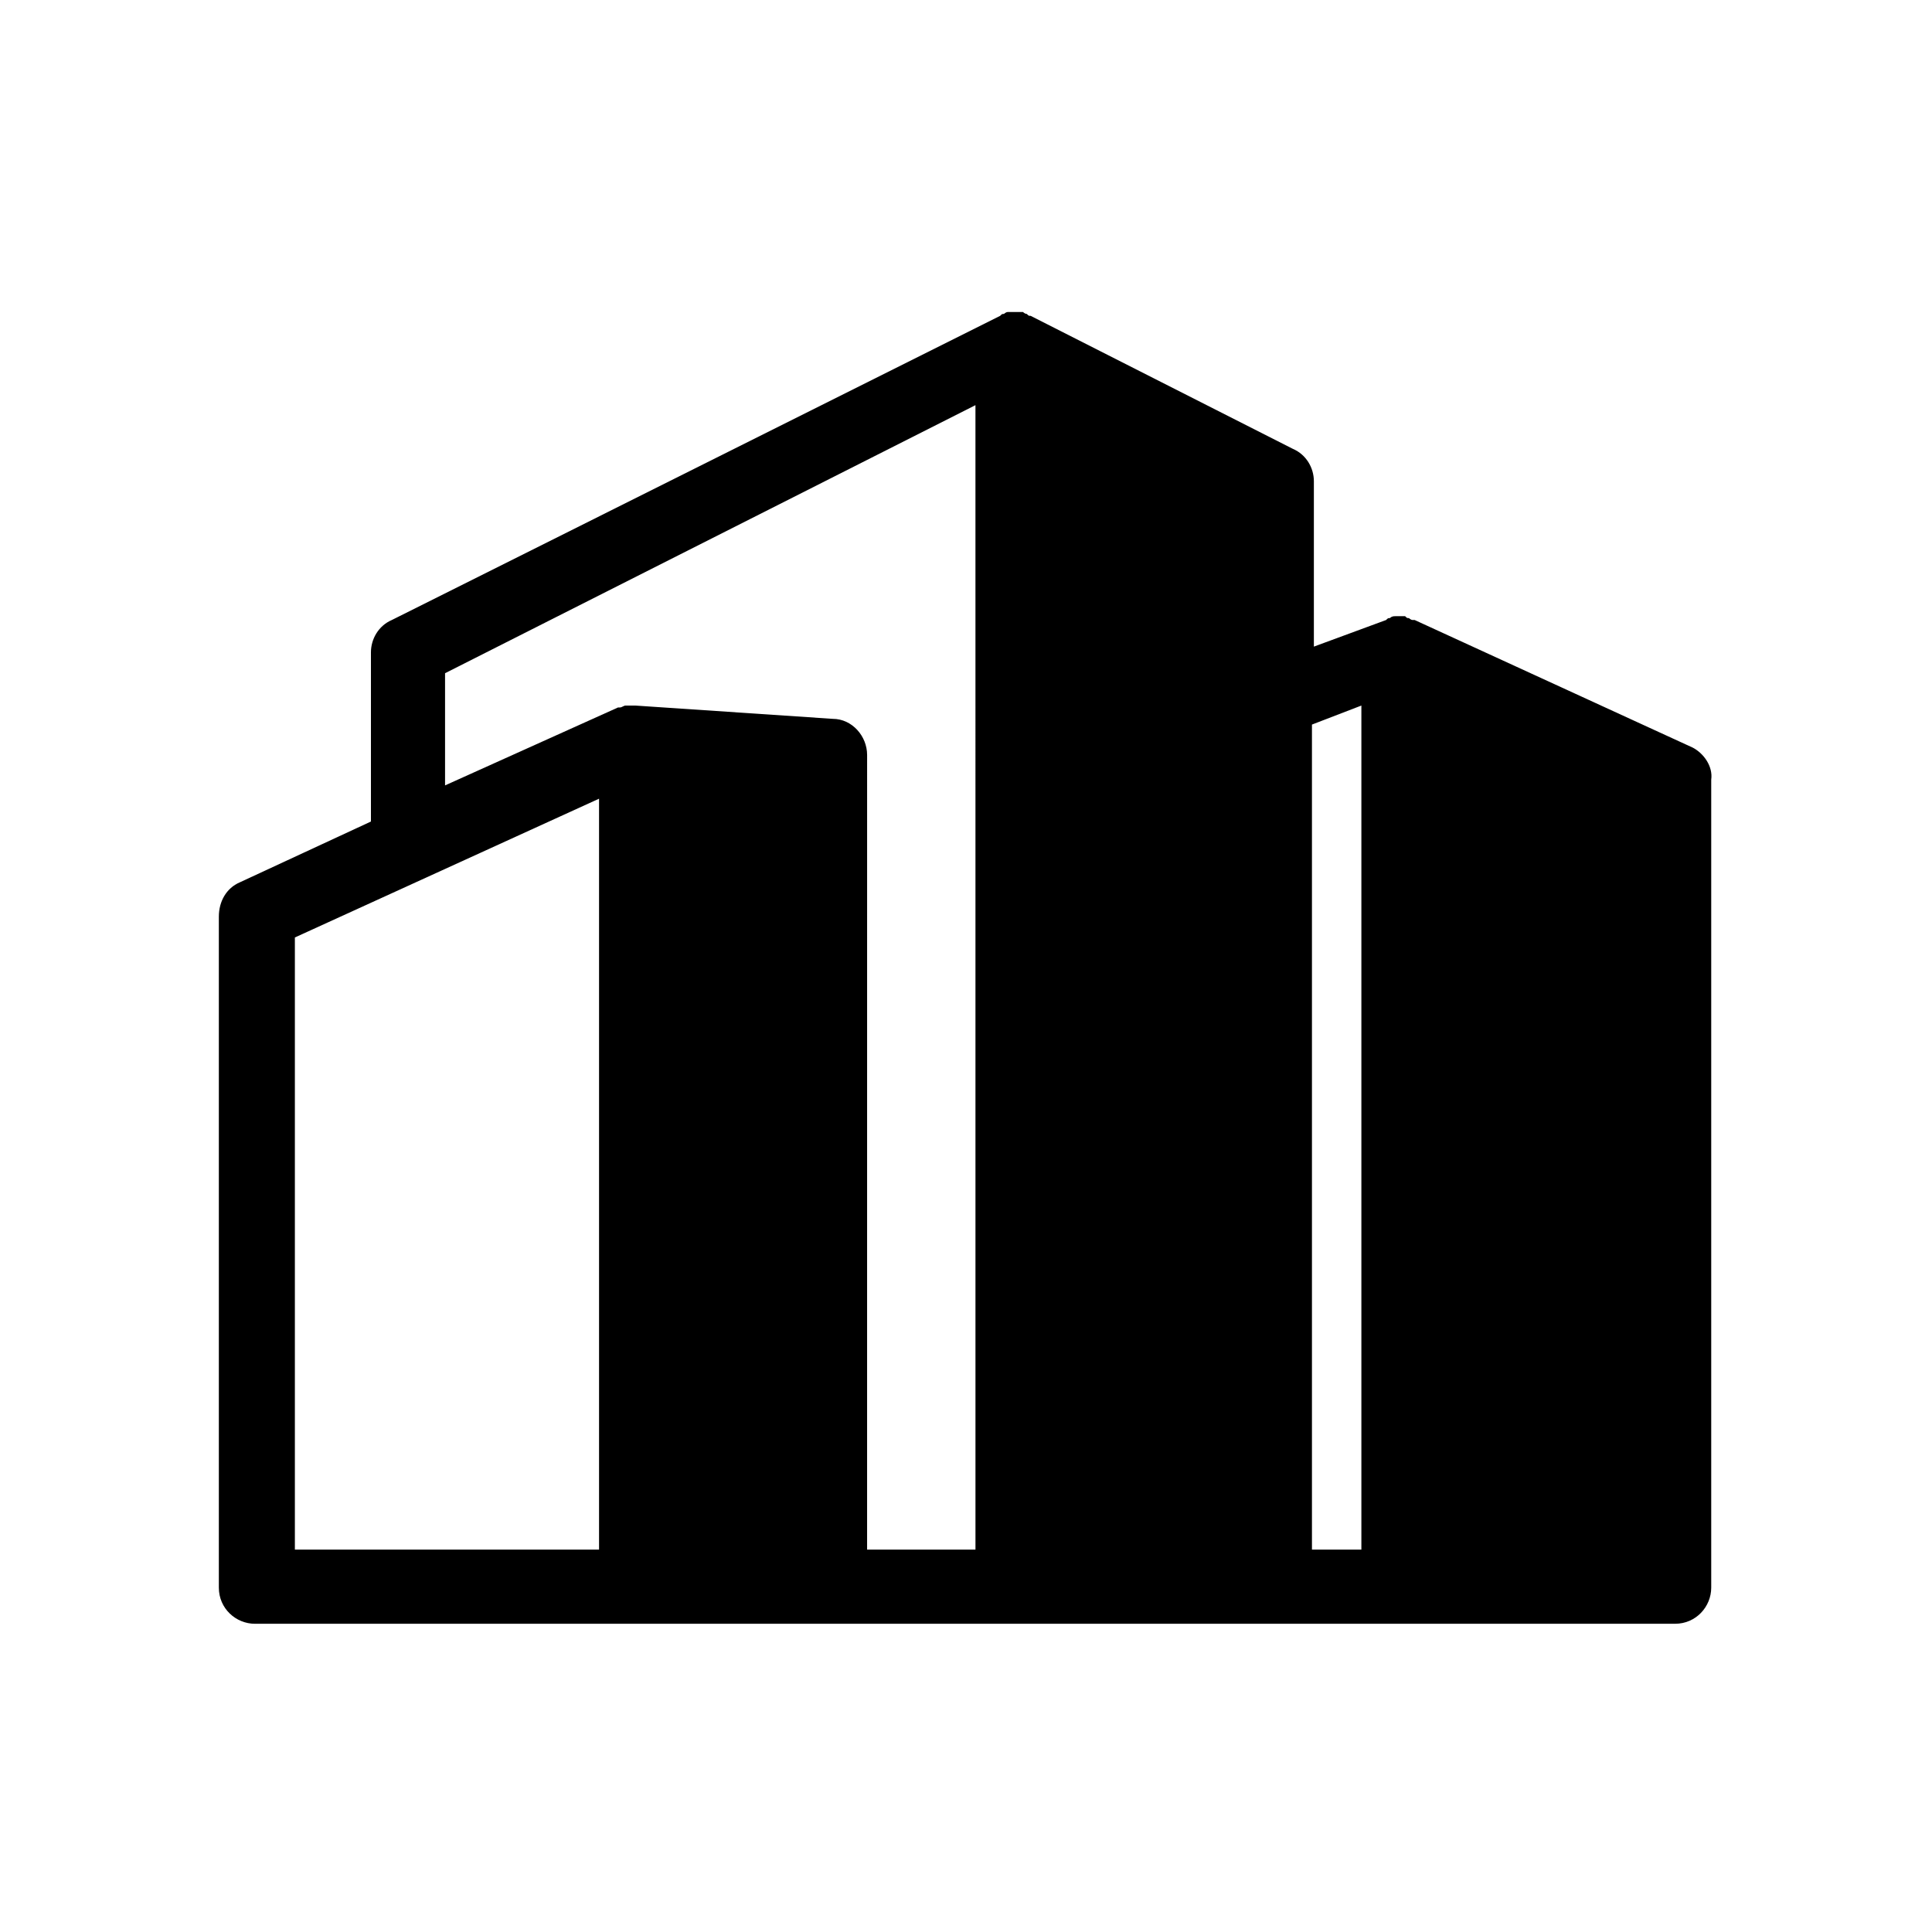<?xml version="1.0" encoding="UTF-8"?>
<!-- The Best Svg Icon site in the world: iconSvg.co, Visit us! https://iconsvg.co -->
<svg fill="#000000" width="800px" height="800px" version="1.1" viewBox="144 144 512 512" xmlns="http://www.w3.org/2000/svg">
 <path d="m592.45 342.06-73.555-33.754h-0.504c-0.504 0-1.008-0.504-1.008-0.504-0.504 0-0.504 0-1.008-0.504h-1.512-1.008c-0.504 0-1.008 0-1.512 0.504-0.504 0-0.504 0-1.008 0.504l-19.145 7.055v-43.832c0-3.527-2.016-7.055-5.543-8.566l-69.527-35.266c-0.504 0-0.504 0-1.008-0.504-0.504 0-1.008-0.504-1.008-0.504h-1.008-1.008-1.008-1.008c-0.504 0-1.008 0.504-1.008 0.504-0.504 0-0.504 0-1.008 0.504l-161.21 80.609c-3.527 1.512-5.543 5.039-5.543 8.566v44.84l-34.762 16.121c-3.527 1.512-5.543 5.039-5.543 9.07v177.84c0 5.543 4.535 9.574 9.574 9.574h99.754l53.402-0.004h223.19c5.543 0 9.574-4.535 9.574-9.574v-214.12c0.504-3.527-2.016-7.055-5.039-8.566zm-290.2 212.61h-80.105v-162.23l80.609-36.777v199zm100.26 0h-28.719l0.004-210.59c0-5.039-4.031-9.574-9.07-9.574l-52.395-3.527h-2.016-0.504c-0.504 0-1.008 0.504-1.512 0.504h-0.504l-45.848 20.656v-29.727l140.56-71.039zm102.27 0h-13.098v-218.65l13.098-5.039z"/>
</svg>